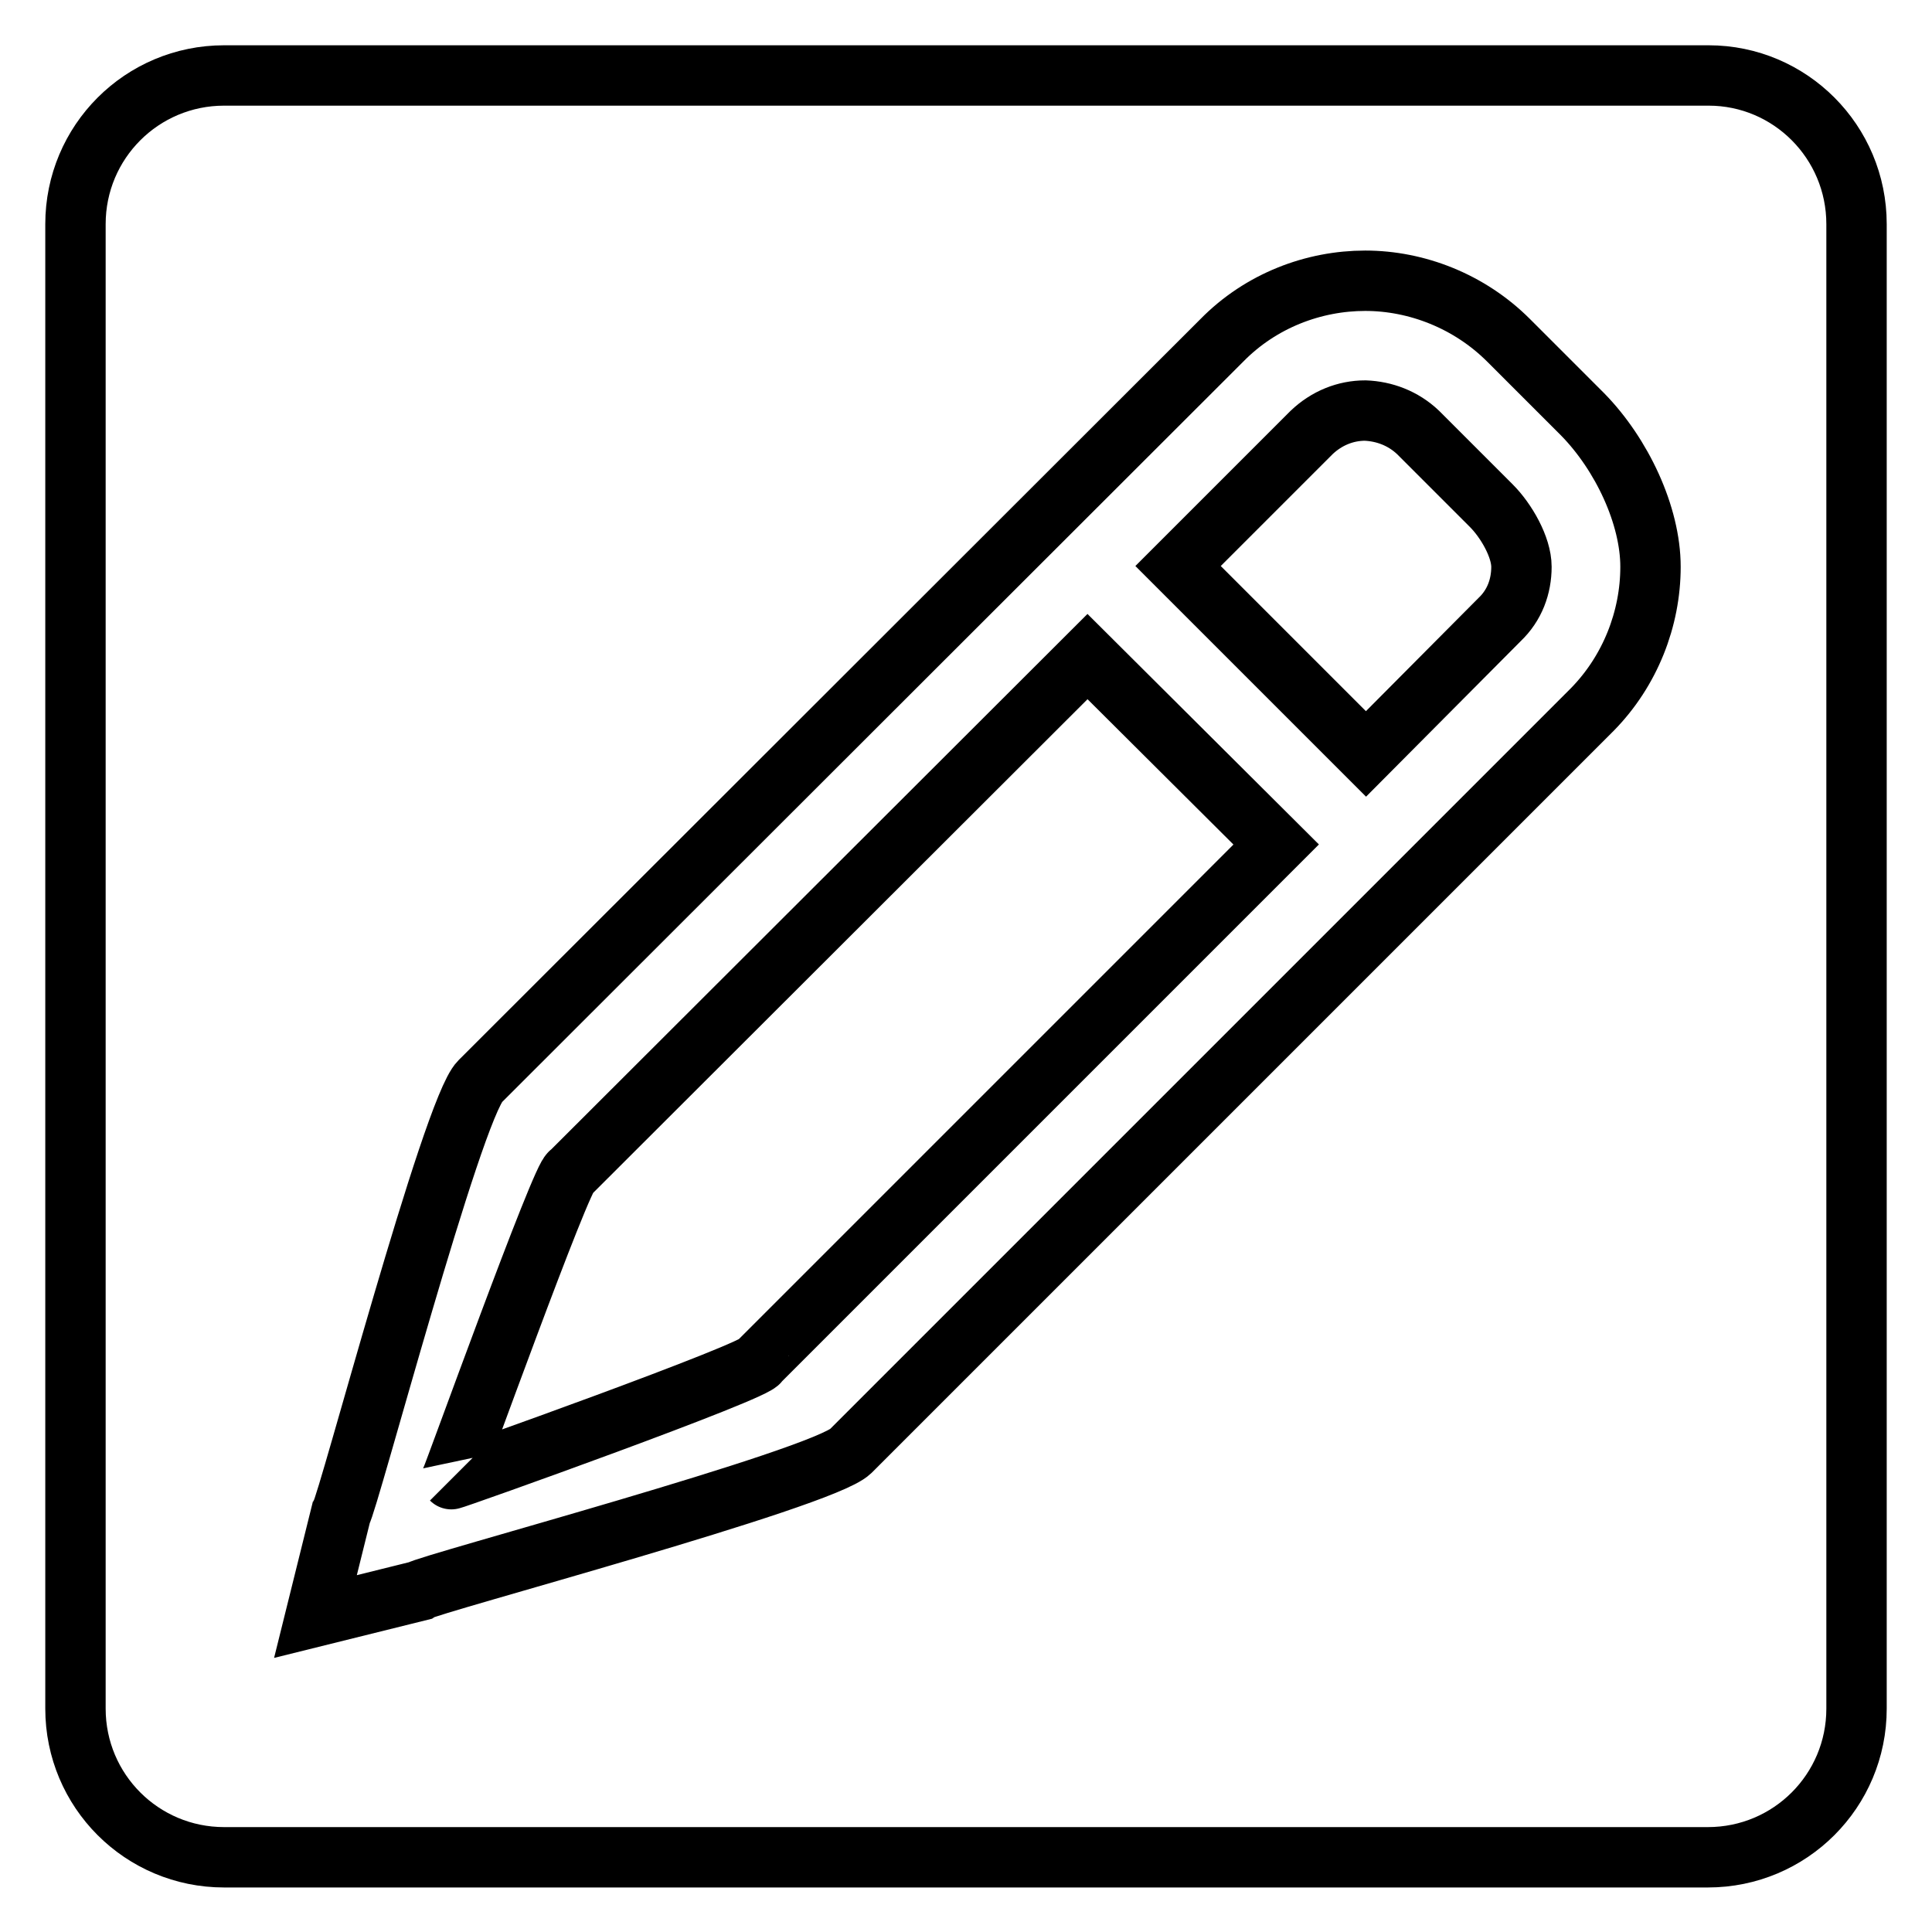 <?xml version="1.0" encoding="utf-8"?>
<!-- Svg Vector Icons : http://www.onlinewebfonts.com/icon -->
<!DOCTYPE svg PUBLIC "-//W3C//DTD SVG 1.1//EN" "http://www.w3.org/Graphics/SVG/1.1/DTD/svg11.dtd">
<svg version="1.1" xmlns="http://www.w3.org/2000/svg" xmlns:xlink="http://www.w3.org/1999/xlink" x="0px" y="0px" viewBox="0 0 256 256" enable-background="new 0 0 256 256" xml:space="preserve">
<g> <path stroke-width="8" fill-opacity="0" stroke="#000000"  d="M197.6,67c2,2,4,5.5,4,8.1c0,2.6-0.9,5.1-2.9,7L181,99.9l-24.9-24.9l17.7-17.7c2-1.9,4.5-2.9,7.1-2.9 c2.5,0.1,5,1,7,2.9L197.6,67z M75.6,155.4c-1-0.2-15.7,40.7-15.8,40.6c0.1,0.1,41-14.5,40.8-15.6l68.5-68.5L144.1,87L75.6,155.4z  M246,29.7v2.8v191.1v2.8c0,10.9-8.8,19.7-19.7,19.7H29.7c-10.9,0-19.7-8.8-19.7-19.7V207V49V29.7C10,18.8,18.8,10,29.7,10h196.7 C237.2,10,246,18.8,246,29.7z M218.7,75.1c0-6.8-3.8-14.9-9-20.2l-9.8-9.8c-5.2-5.2-12.2-7.9-19-7.9c-6.8,0-13.8,2.6-19,7.9 l-98.3,98.2c-3.7,3.7-17.5,56-18.4,57.2l-3.4,13.7l13.7-3.4c1.2-0.9,53.4-14.8,57.2-18.5l98.3-98.3C216,88.9,218.7,82,218.7,75.1z" /></g>
</svg>